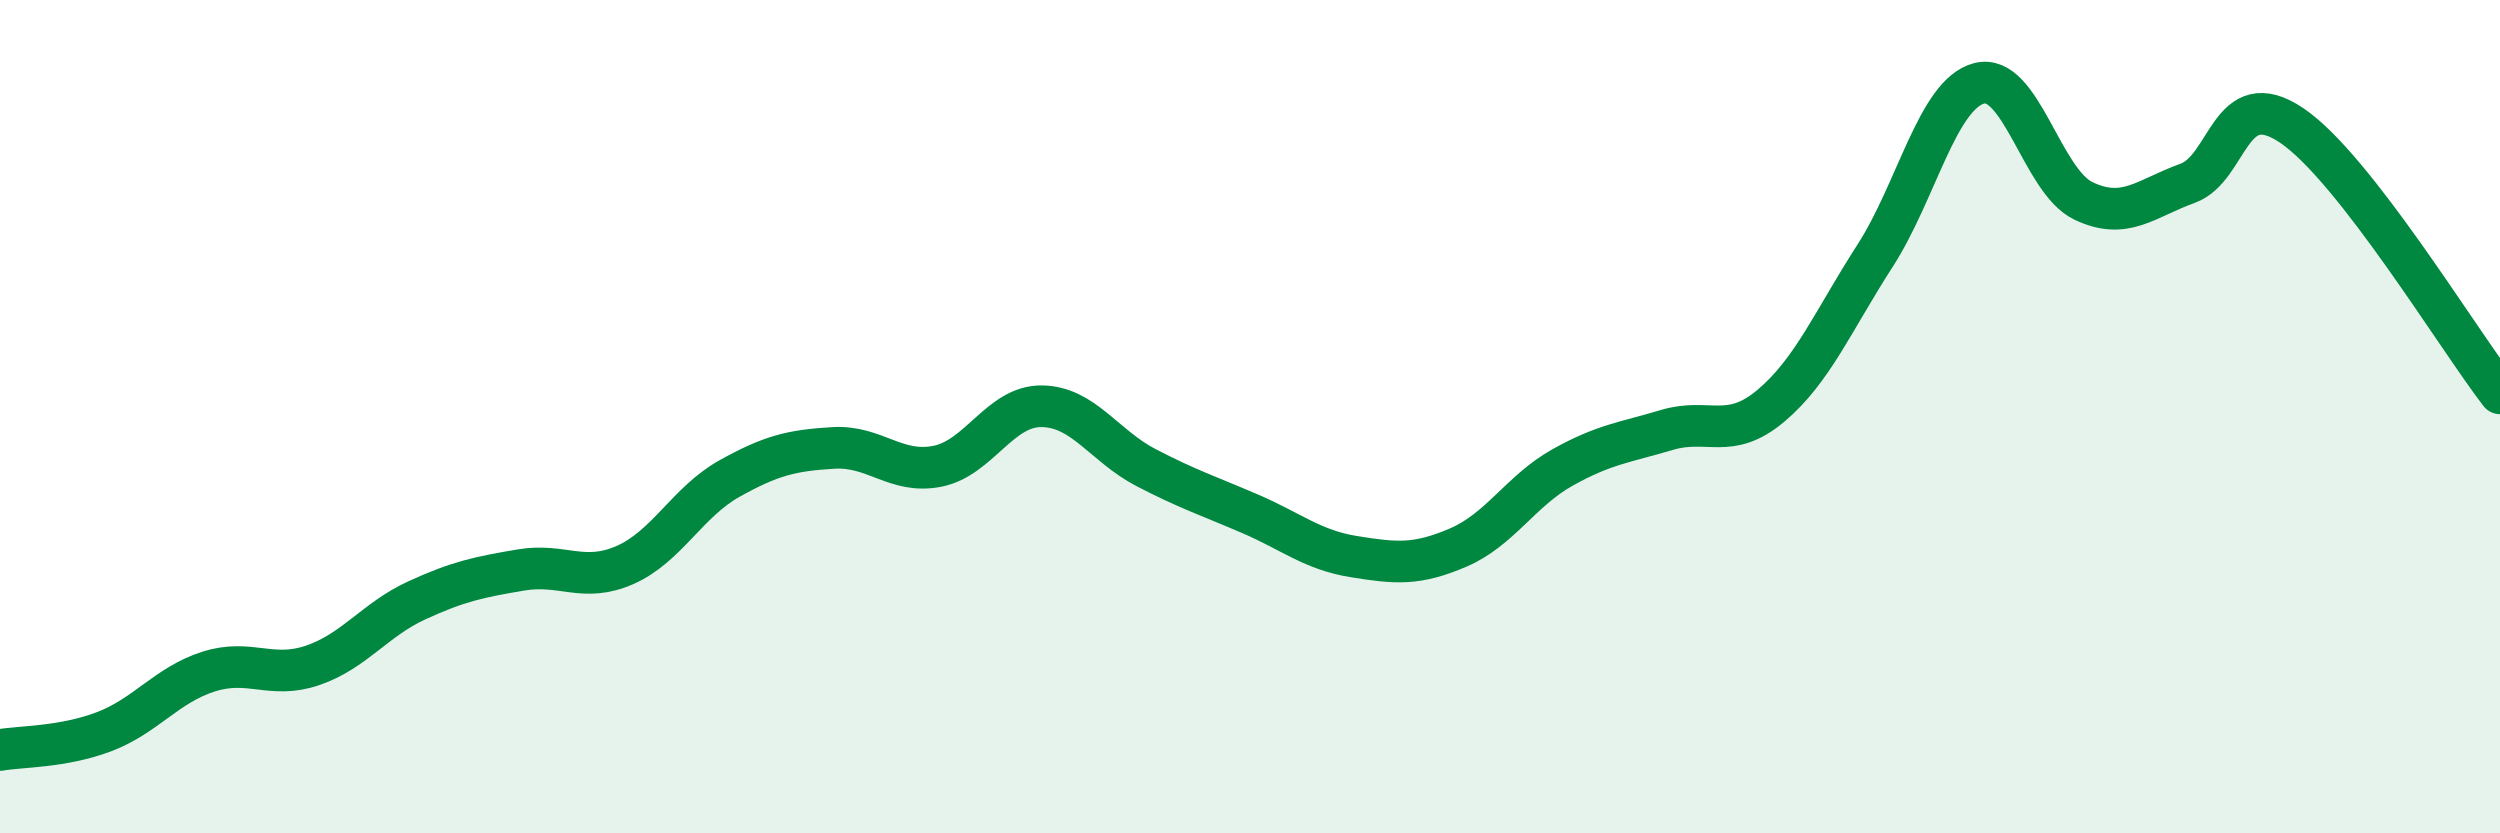 
    <svg width="60" height="20" viewBox="0 0 60 20" xmlns="http://www.w3.org/2000/svg">
      <path
        d="M 0,18 C 0.5,17.91 1.5,17.94 2.5,17.56 C 3.5,17.18 4,16.44 5,16.12 C 6,15.8 6.5,16.31 7.5,15.97 C 8.5,15.63 9,14.87 10,14.41 C 11,13.95 11.5,13.85 12.5,13.68 C 13.5,13.51 14,14 15,13.56 C 16,13.12 16.5,12.05 17.5,11.49 C 18.5,10.93 19,10.81 20,10.75 C 21,10.69 21.5,11.39 22.5,11.19 C 23.5,10.99 24,9.74 25,9.75 C 26,9.76 26.5,10.7 27.5,11.22 C 28.5,11.74 29,11.9 30,12.33 C 31,12.76 31.5,13.2 32.5,13.36 C 33.5,13.52 34,13.57 35,13.14 C 36,12.71 36.5,11.78 37.5,11.22 C 38.5,10.66 39,10.62 40,10.32 C 41,10.02 41.5,10.58 42.5,9.74 C 43.5,8.9 44,7.69 45,6.14 C 46,4.59 46.5,2.26 47.5,2 C 48.5,1.74 49,4.34 50,4.82 C 51,5.3 51.5,4.76 52.5,4.4 C 53.5,4.04 53.5,2 55,3.01 C 56.5,4.02 59,8.15 60,9.44L60 20L0 20Z"
        fill="#008740"
        opacity="0.1"
        stroke-linecap="round"
        stroke-linejoin="round"
      />
      <path
        d="M 0,18 C 0.5,17.91 1.5,17.94 2.5,17.56 C 3.5,17.18 4,16.44 5,16.12 C 6,15.8 6.5,16.31 7.5,15.97 C 8.5,15.63 9,14.87 10,14.41 C 11,13.95 11.5,13.85 12.5,13.68 C 13.5,13.51 14,14 15,13.56 C 16,13.12 16.5,12.05 17.5,11.49 C 18.5,10.93 19,10.81 20,10.75 C 21,10.69 21.5,11.39 22.5,11.19 C 23.5,10.99 24,9.74 25,9.75 C 26,9.76 26.5,10.7 27.5,11.22 C 28.5,11.74 29,11.9 30,12.33 C 31,12.76 31.5,13.2 32.5,13.36 C 33.5,13.52 34,13.57 35,13.14 C 36,12.71 36.5,11.78 37.5,11.22 C 38.5,10.66 39,10.62 40,10.32 C 41,10.02 41.5,10.58 42.5,9.74 C 43.5,8.9 44,7.69 45,6.14 C 46,4.59 46.5,2.26 47.5,2 C 48.5,1.74 49,4.34 50,4.82 C 51,5.3 51.5,4.76 52.5,4.4 C 53.5,4.04 53.5,2 55,3.01 C 56.5,4.02 59,8.15 60,9.44"
        stroke="#008740"
        stroke-width="1"
        fill="none"
        stroke-linecap="round"
        stroke-linejoin="round"
      />
    </svg>
  